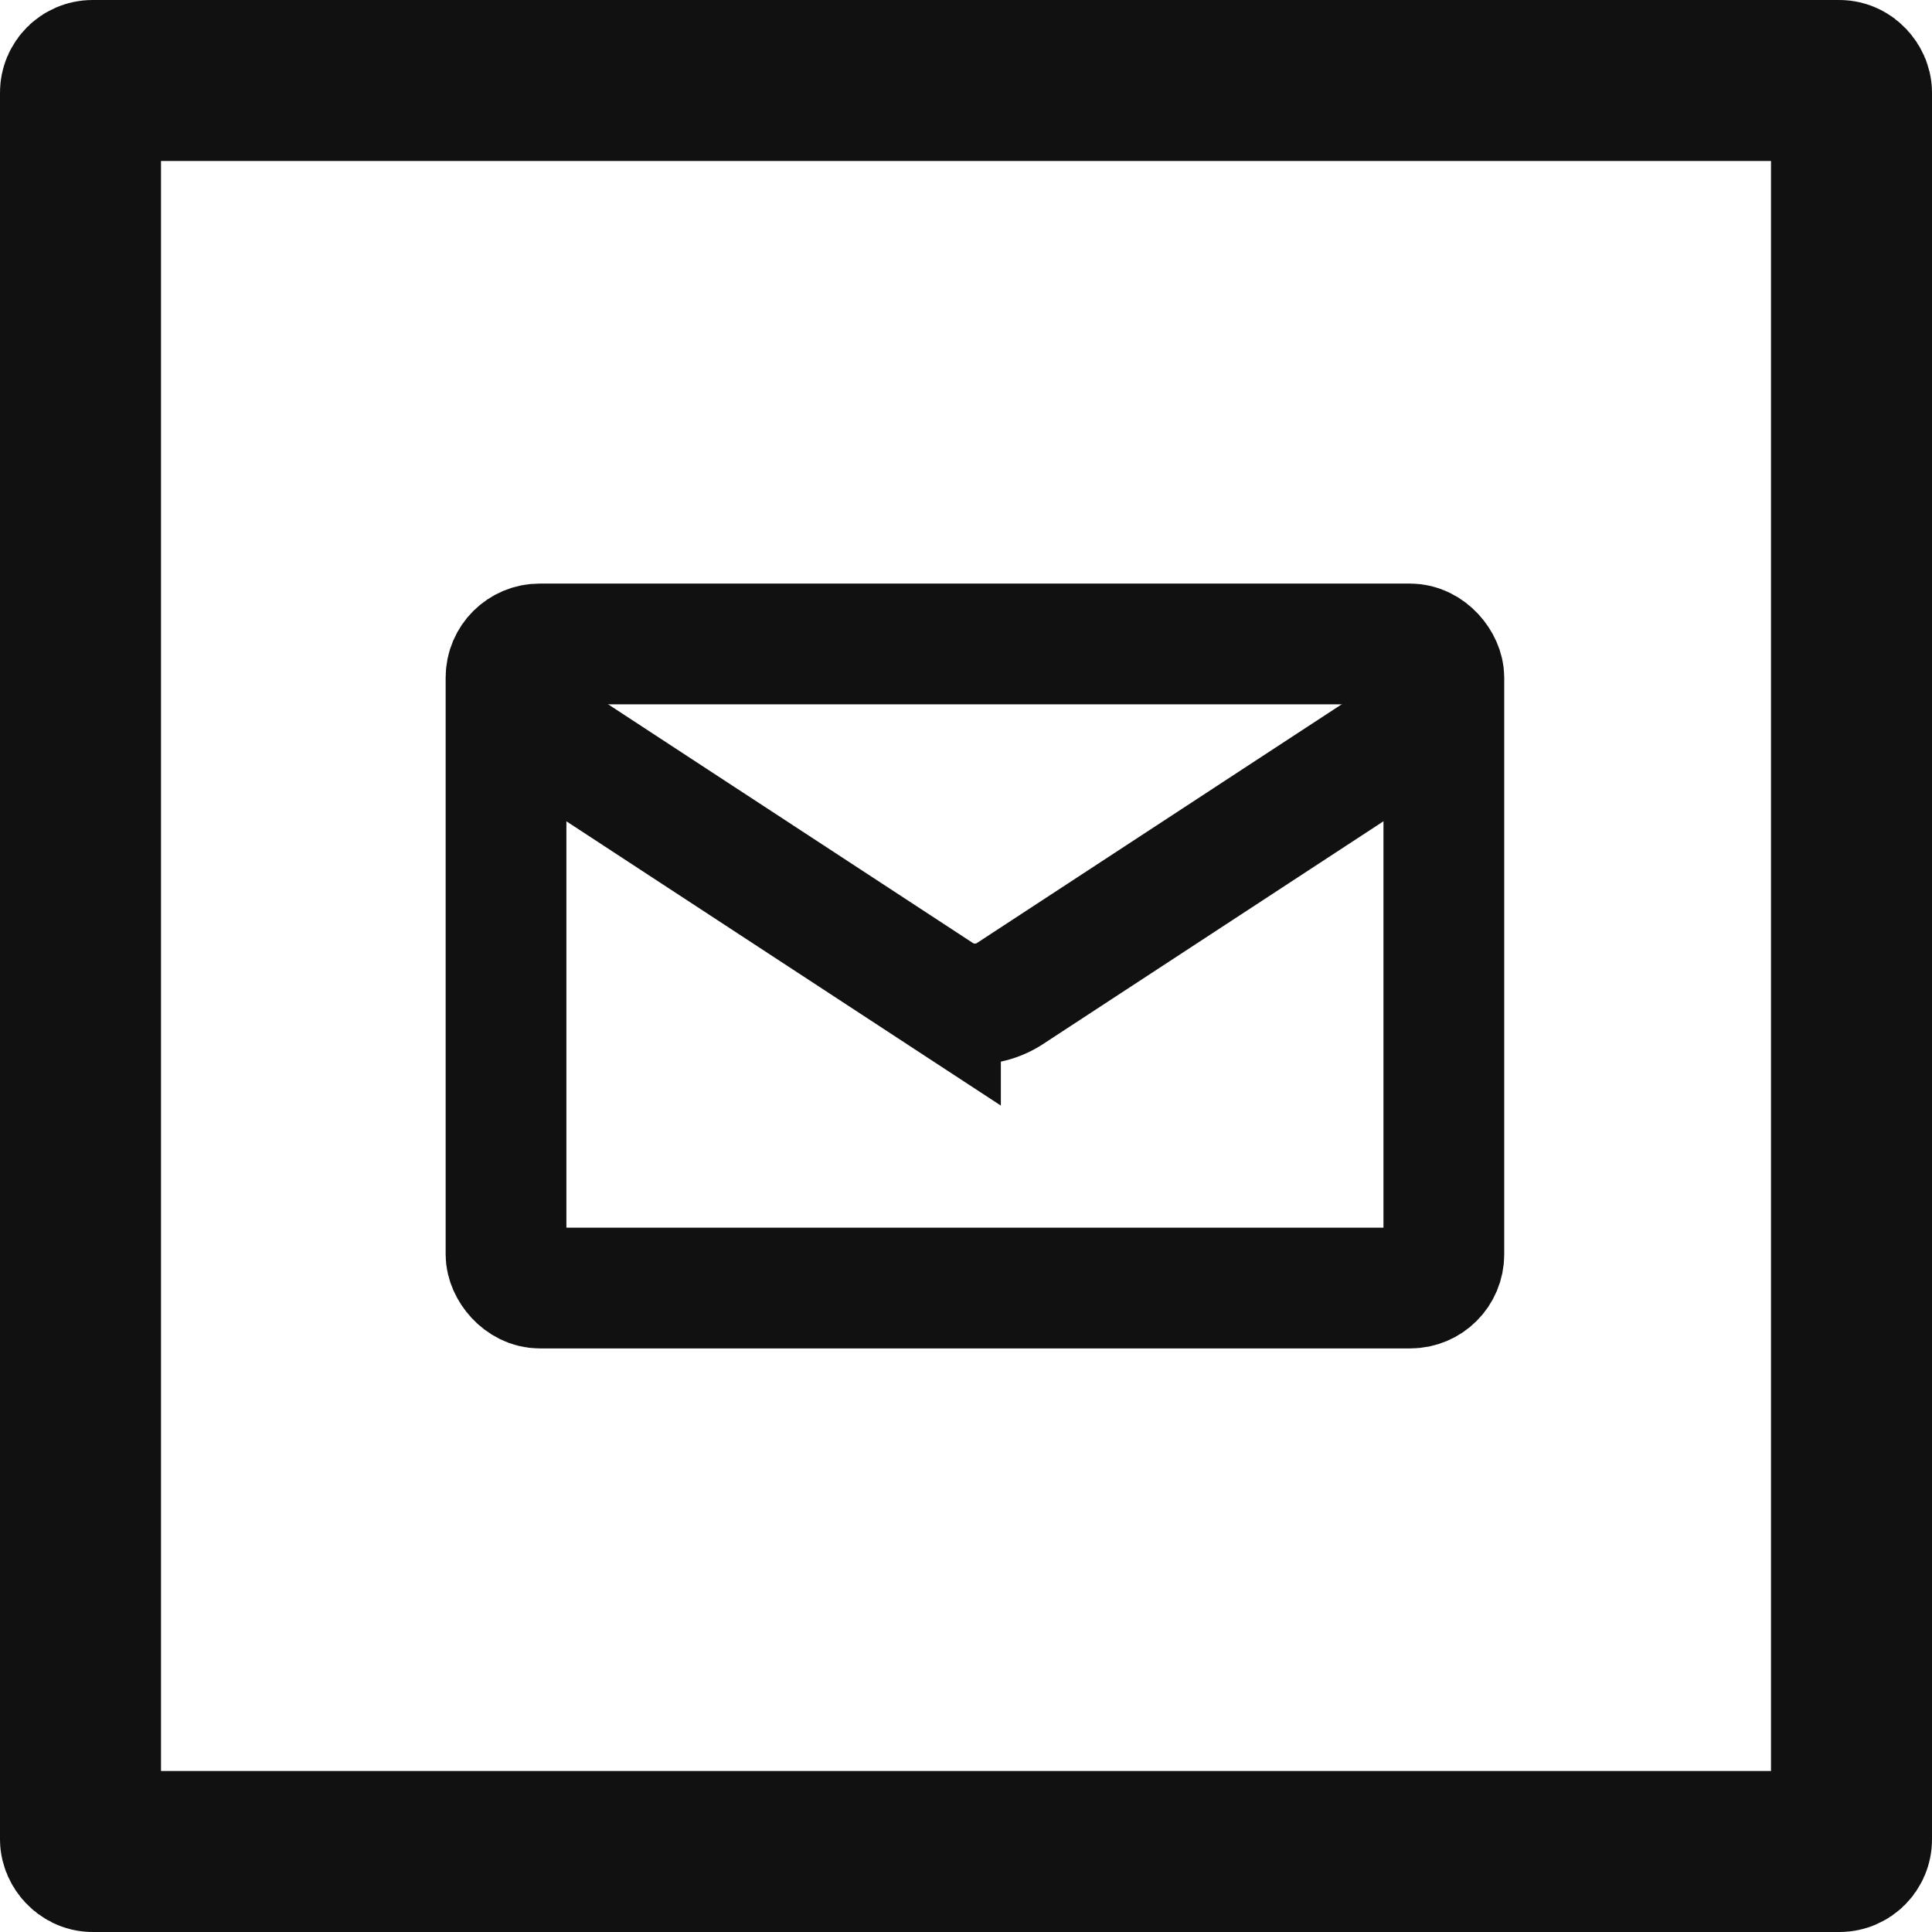 <svg xmlns="http://www.w3.org/2000/svg" viewBox="0 0 480 480"><defs><style>.cls-1,.cls-2{fill:none;stroke:#111;stroke-miterlimit:10;}.cls-1{stroke-width:40px;}.cls-2{stroke-width:30px;}</style></defs><title>mail-logo</title><g id="Layer_6" data-name="Layer 6"><rect class="cls-1" x="20" y="20" width="440" height="440" rx="3" ry="3"/></g><g id="Layer_3" data-name="Layer 3"><path class="cls-2" d="M293.65,217.32a12.56,12.56,0,0,0,5.45,7.1l97.5,63.8a15.92,15.92,0,0,0,17.12,0l97.49-63.8a12.58,12.58,0,0,0,5.46-7.1" transform="translate(-162.94 -41.28)"/><rect class="cls-2" x="125.72" y="159.99" width="233" height="160.02" rx="8.35" ry="8.35"/></g></svg>
